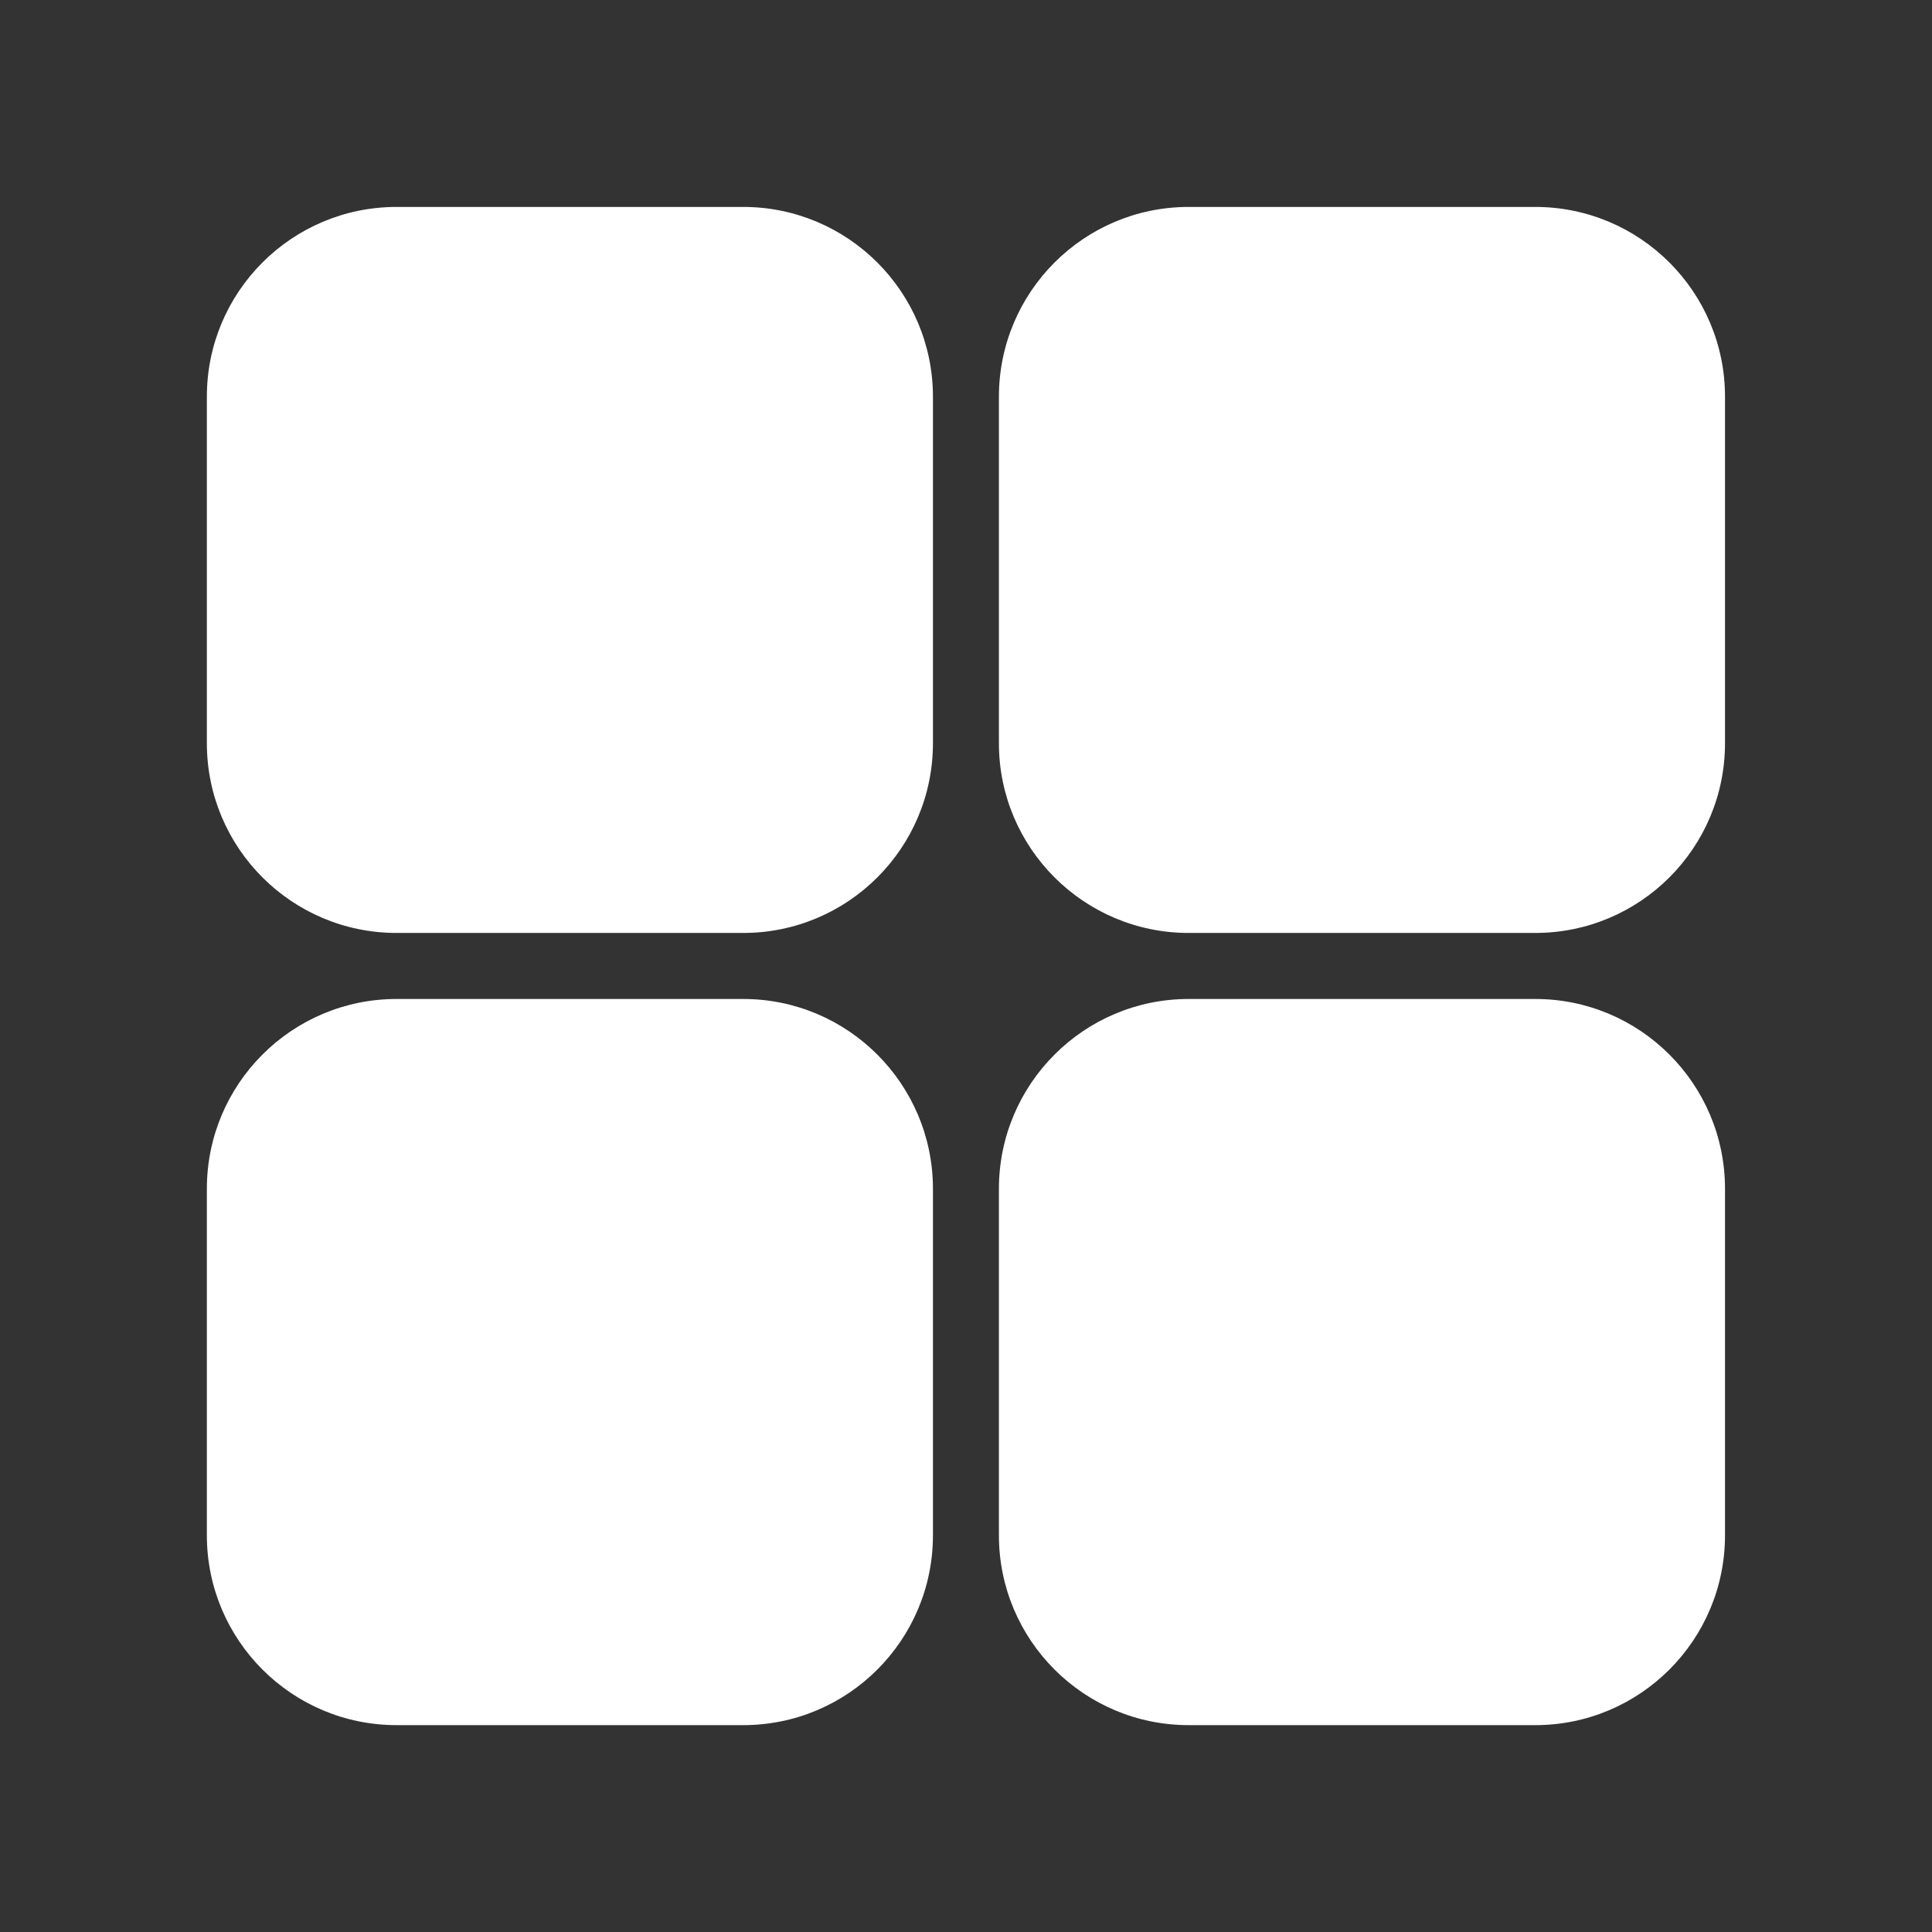 <svg width="28" height="28" viewBox="0 0 28 28" fill="none" xmlns="http://www.w3.org/2000/svg">
<rect x="0" y="0" width="28" height="28" fill="#333333" stroke="none"/>
<path d="M10.771 14.478C12.289 14.478 13.52 15.71 13.521 17.228V22.251C13.521 23.77 12.29 25.002 10.771 25.002H5.748C4.229 25.002 2.998 23.77 2.998 22.251V17.228C2.998 15.71 4.229 14.478 5.748 14.478H10.771ZM22.25 14.478C23.769 14.478 25 15.71 25 17.228V22.251C25 23.77 23.769 25.002 22.25 25.002H17.227C15.709 25.002 14.477 23.77 14.477 22.251V17.228C14.478 15.71 15.709 14.478 17.227 14.478H22.25ZM10.771 2.999C12.289 2.999 13.52 4.23 13.521 5.749V10.771C13.521 12.29 12.29 13.521 10.771 13.521H5.748C4.229 13.521 2.998 12.29 2.998 10.771V5.749C2.998 4.23 4.229 2.999 5.748 2.999H10.771ZM22.25 2.999C23.769 2.999 25 4.23 25 5.749V10.771C25 12.29 23.769 13.521 22.25 13.521H17.227C15.709 13.521 14.477 12.29 14.477 10.771V5.749C14.478 4.23 15.709 2.999 17.227 2.999H22.25Z" fill="white"/>
</svg>
